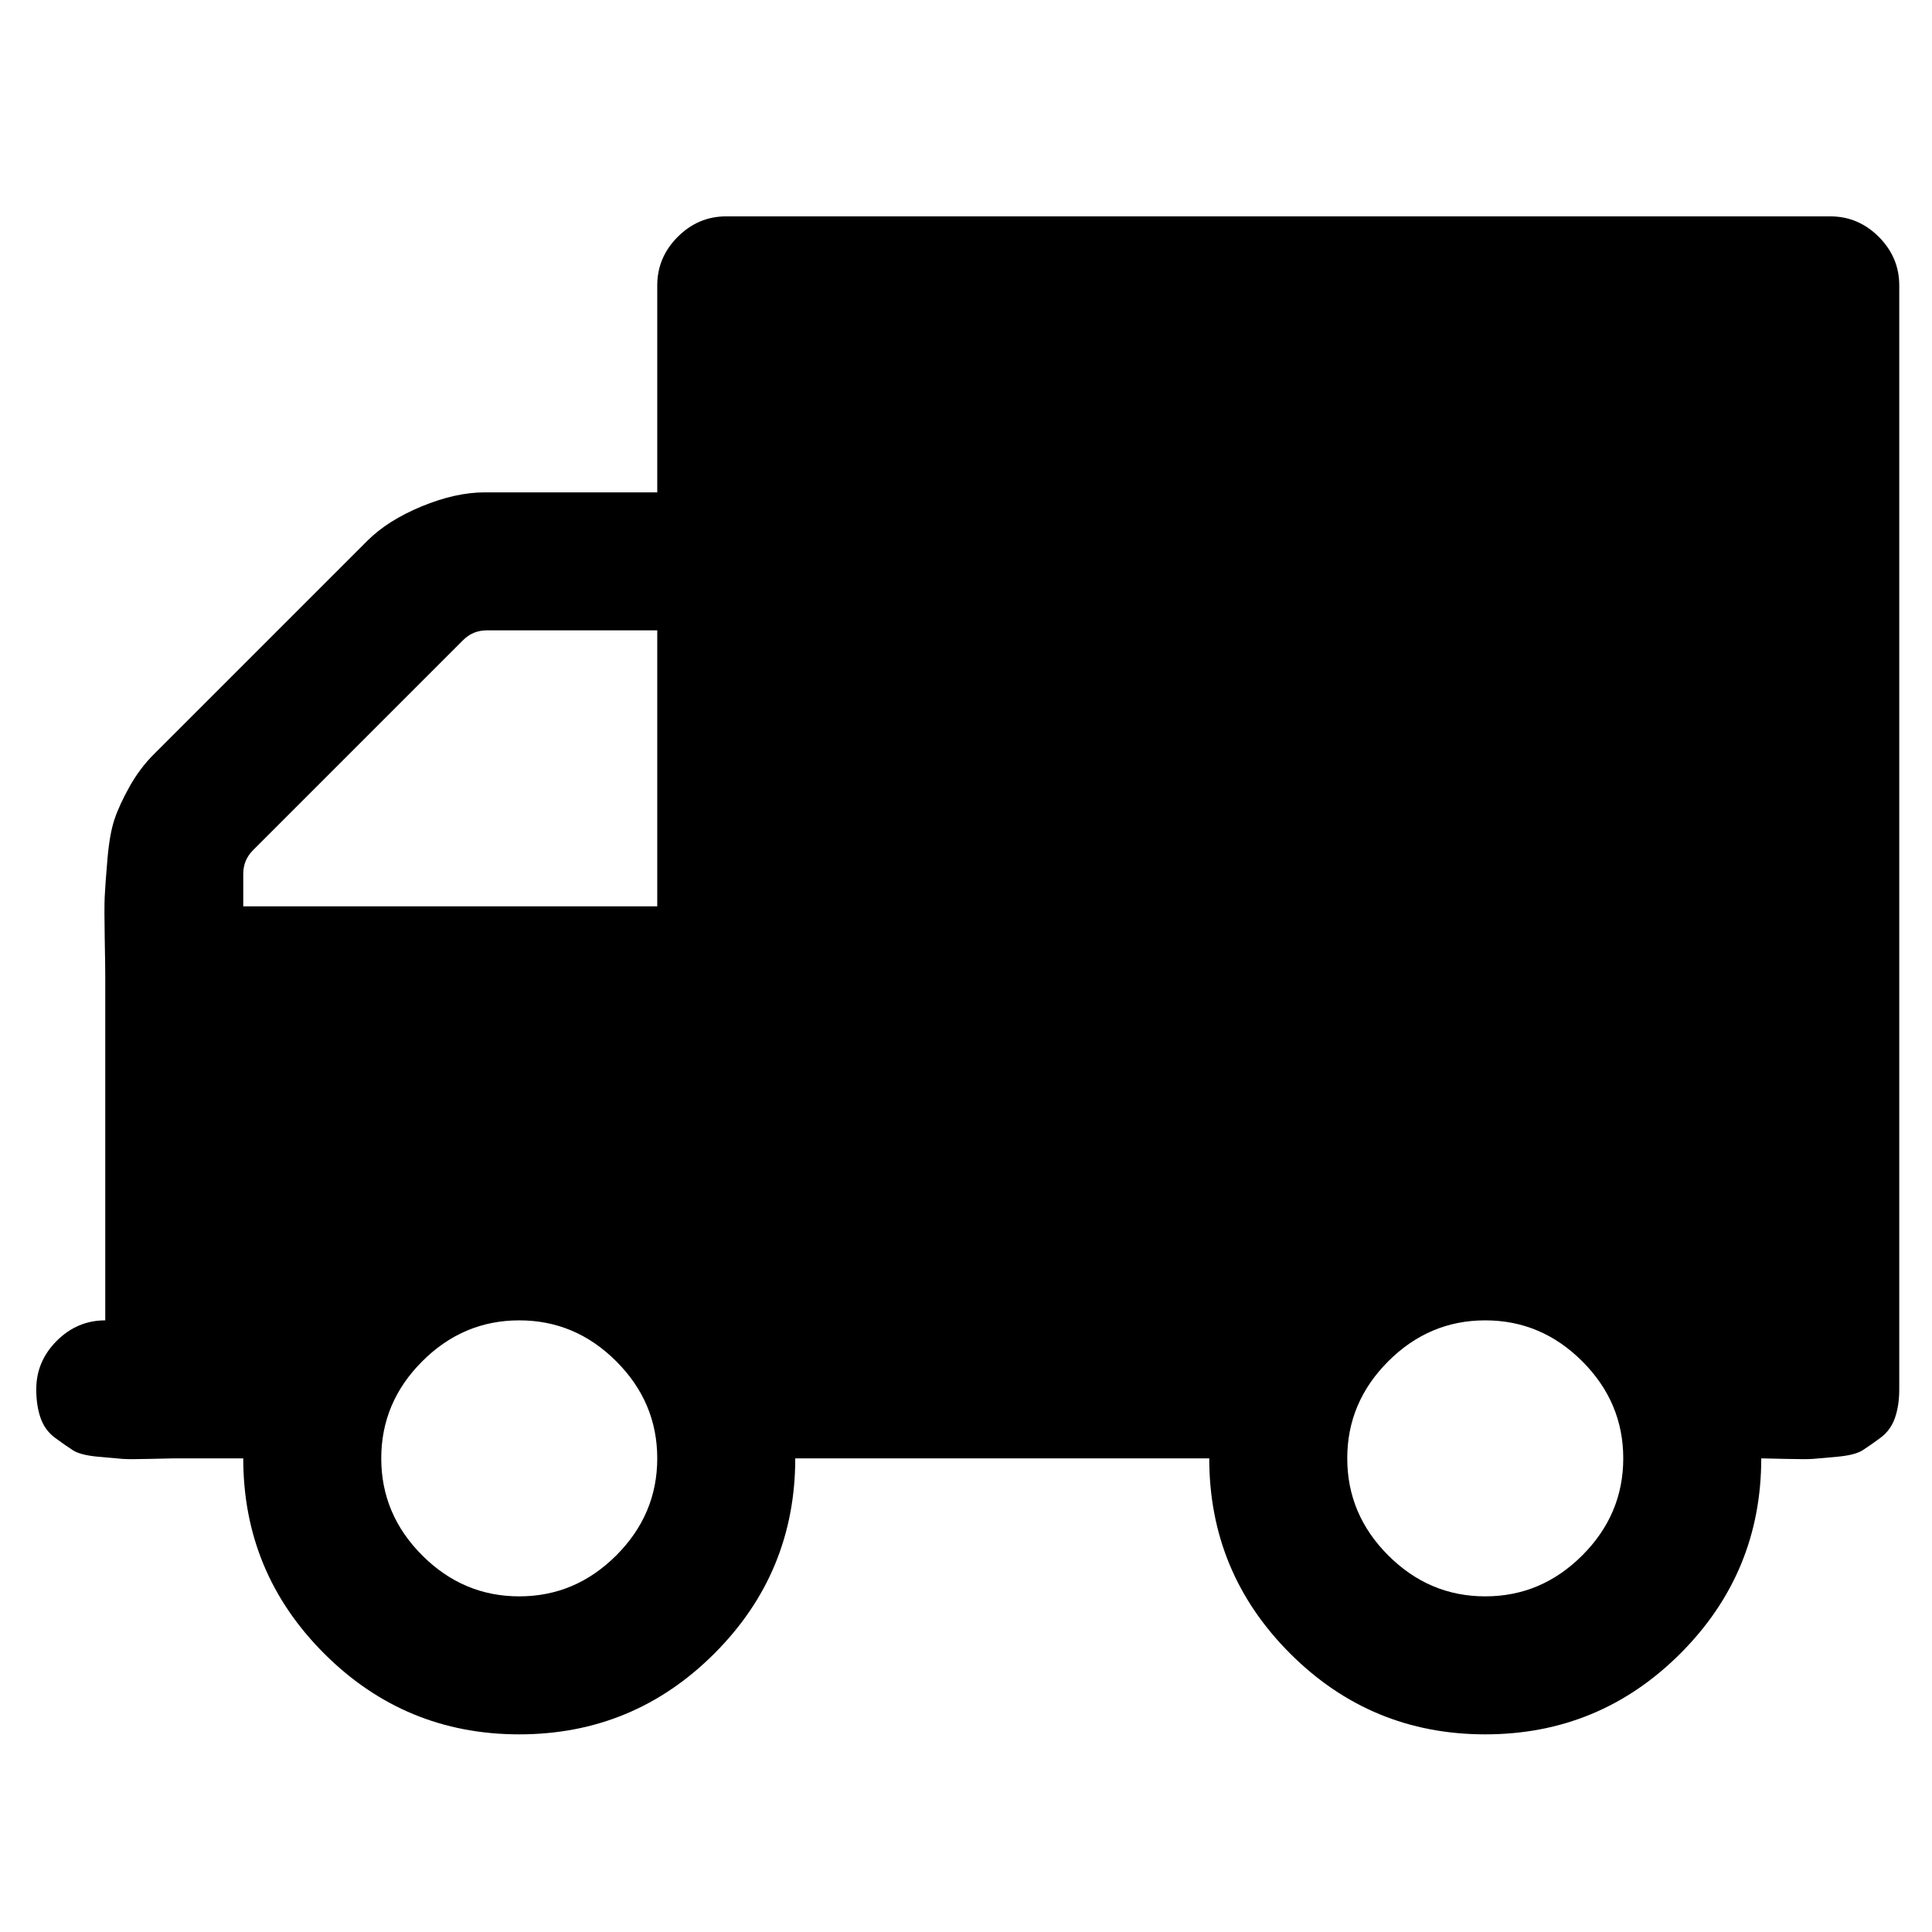 <?xml version="1.0" encoding="UTF-8" standalone="no"?>
<svg
   xmlns:dc="http://purl.org/dc/elements/1.1/"
   xmlns:cc="http://creativecommons.org/ns#"
   xmlns:rdf="http://www.w3.org/1999/02/22-rdf-syntax-ns#"
   xmlns:svg="http://www.w3.org/2000/svg"
   xmlns="http://www.w3.org/2000/svg"
   xmlns:sodipodi="http://sodipodi.sourceforge.net/DTD/sodipodi-0.dtd"
   xmlns:inkscape="http://www.inkscape.org/namespaces/inkscape"
   viewBox="0 -256 1792 1792"
   id="svg3643"
   version="1.1"
   inkscape:version="0.48.3.1 r9886"
   width="100%"
   height="100%"
   sodipodi:docname="truck_font_awesome.svg">
  <defs
     id="defs3651" />
  <sodipodi:namedview
     pagecolor="#ffffff"
     bordercolor="#666666"
     borderopacity="1"
     objecttolerance="10"
     gridtolerance="10"
     guidetolerance="10"
     inkscape:pageopacity="0"
     inkscape:pageshadow="2"
     inkscape:window-width="640"
     inkscape:window-height="480"
     id="namedview3649"
     showgrid="false"
     inkscape:zoom="0.13169643"
     inkscape:cx="896"
     inkscape:cy="896"
     inkscape:window-x="0"
     inkscape:window-y="25"
     inkscape:window-maximized="0"
     inkscape:current-layer="svg3643" />
  <g
     transform="matrix(1,0,0,-1,-30.373,1224.678)"
     id="g3645">
    <path
       d="m 640,128 q 0,52 -38,90 -38,38 -90,38 -52,0 -90,-38 -38,-38 -38,-90 0,-52 38,-90 38,-38 90,-38 52,0 90,38 38,38 38,90 z M 256,640 H 640 V 896 H 482 q -13,0 -22,-9 L 265,692 q -9,-9 -9,-22 V 640 z M 1536,128 q 0,52 -38,90 -38,38 -90,38 -52,0 -90,-38 -38,-38 -38,-90 0,-52 38,-90 38,-38 90,-38 52,0 90,38 38,38 38,90 z m 256,1088 V 192 q 0,-15 -4,-26.5 -4,-11.5 -13.5,-18.5 -9.5,-7 -16.5,-11.5 -7,-4.5 -23.5,-6 -16.5,-1.5 -22.5,-2 -6,-0.5 -25.5,0 -19.5,0.5 -22.5,0.5 0,-106 -75,-181 -75,-75 -181,-75 -106,0 -181,75 -75,75 -75,181 H 768 q 0,-106 -75,-181 -75,-75 -181,-75 -106,0 -181,75 -75,75 -75,181 h -64 q -3,0 -22.5,-0.5 -19.5,-0.5 -25.5,0 -6,0.5 -22.5,2 Q 105,131 98,135.5 91,140 81.5,147 72,154 68,165.5 64,177 64,192 q 0,26 19,45 19,19 45,19 v 320 q 0,8 -0.5,35 -0.5,27 0,38 0.5,11 2.5,34.5 2,23.5 6.5,37 4.5,13.5 14,30.5 9.5,17 22.5,30 l 198,198 q 19,19 50.5,32 31.5,13 58.5,13 h 160 v 192 q 0,26 19,45 19,19 45,19 h 1024 q 26,0 45,-19 19,-19 19,-45 z"
       id="path3647"
       inkscape:connector-curvature="0"
       style="fill:currentColor" />
  </g>
</svg>
